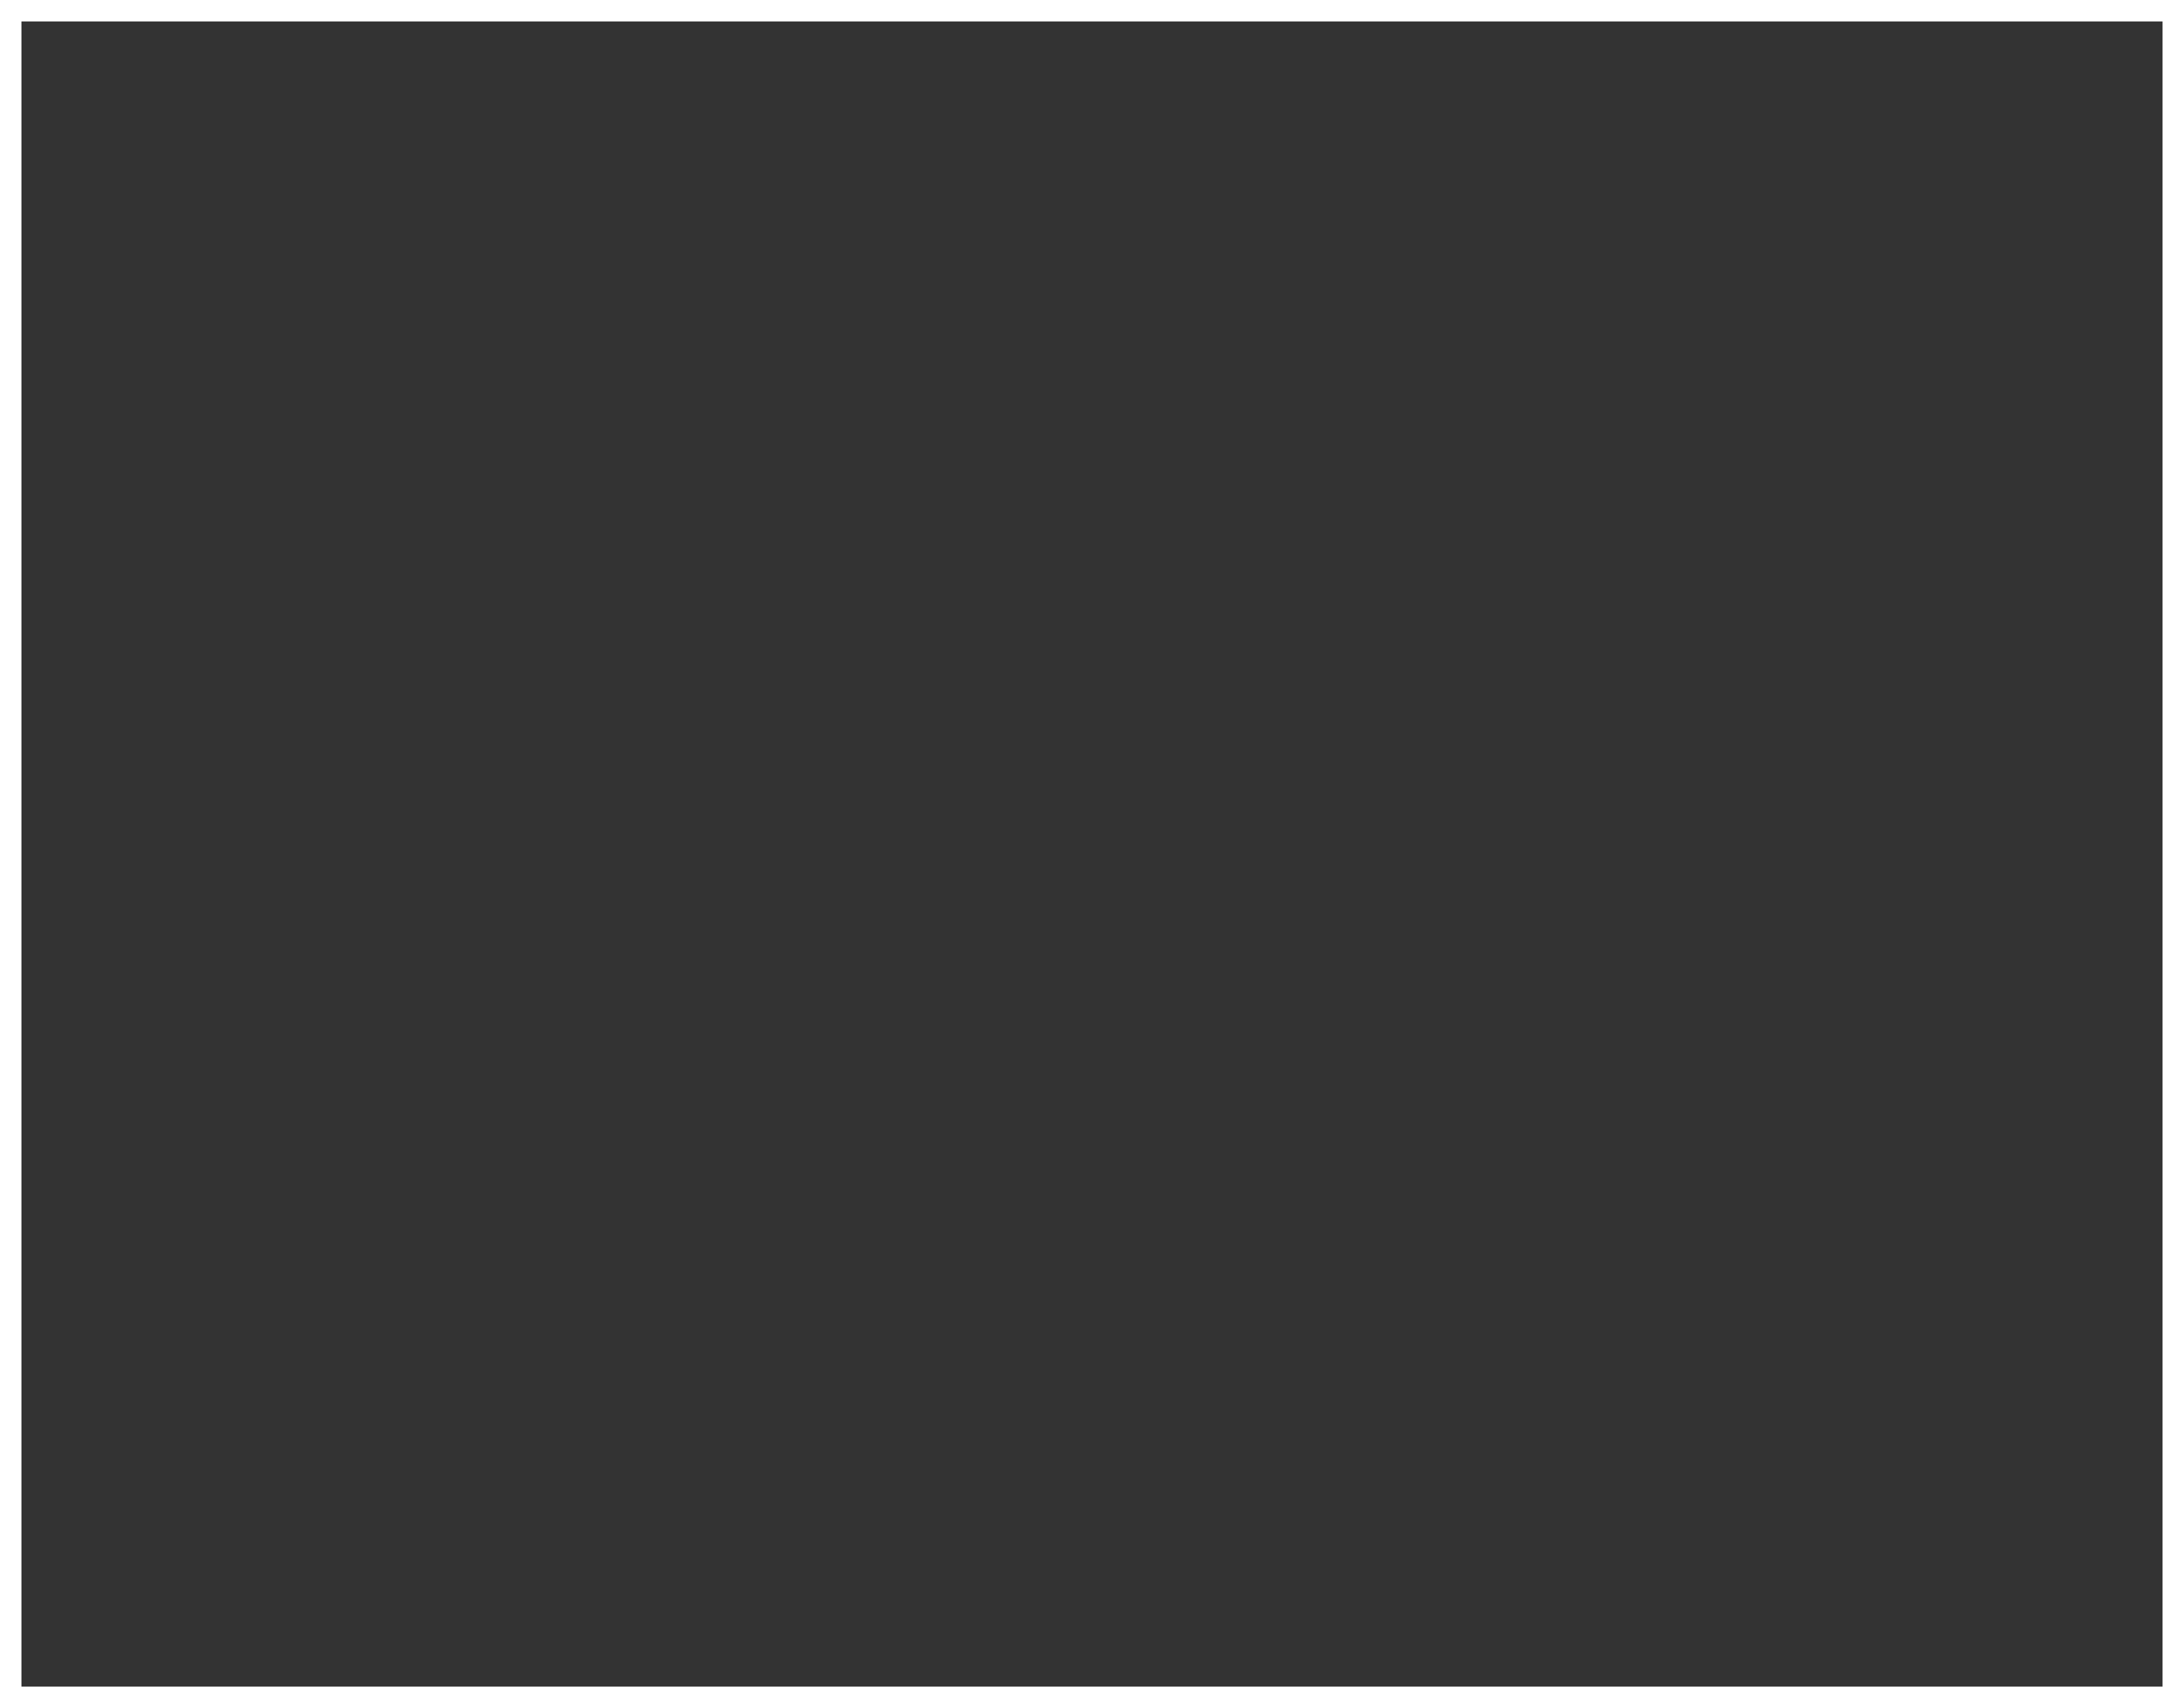 <?xml version="1.0" encoding="utf-8"?>
<svg xmlns="http://www.w3.org/2000/svg" fill="none" height="100%" overflow="visible" preserveAspectRatio="none" style="display: block;" viewBox="0 0 101.866 79.662" width="100%">
<rect x="0" y="0" width="101.866" height="79.662" fill="#333333" stroke="none"/>
<path clip-rule="evenodd" d="M101.366 79.162V0.5H0.5V79.162H101.366Z" fill-rule="evenodd" id="Vector" stroke="white" stroke-linecap="round"/>
</svg>